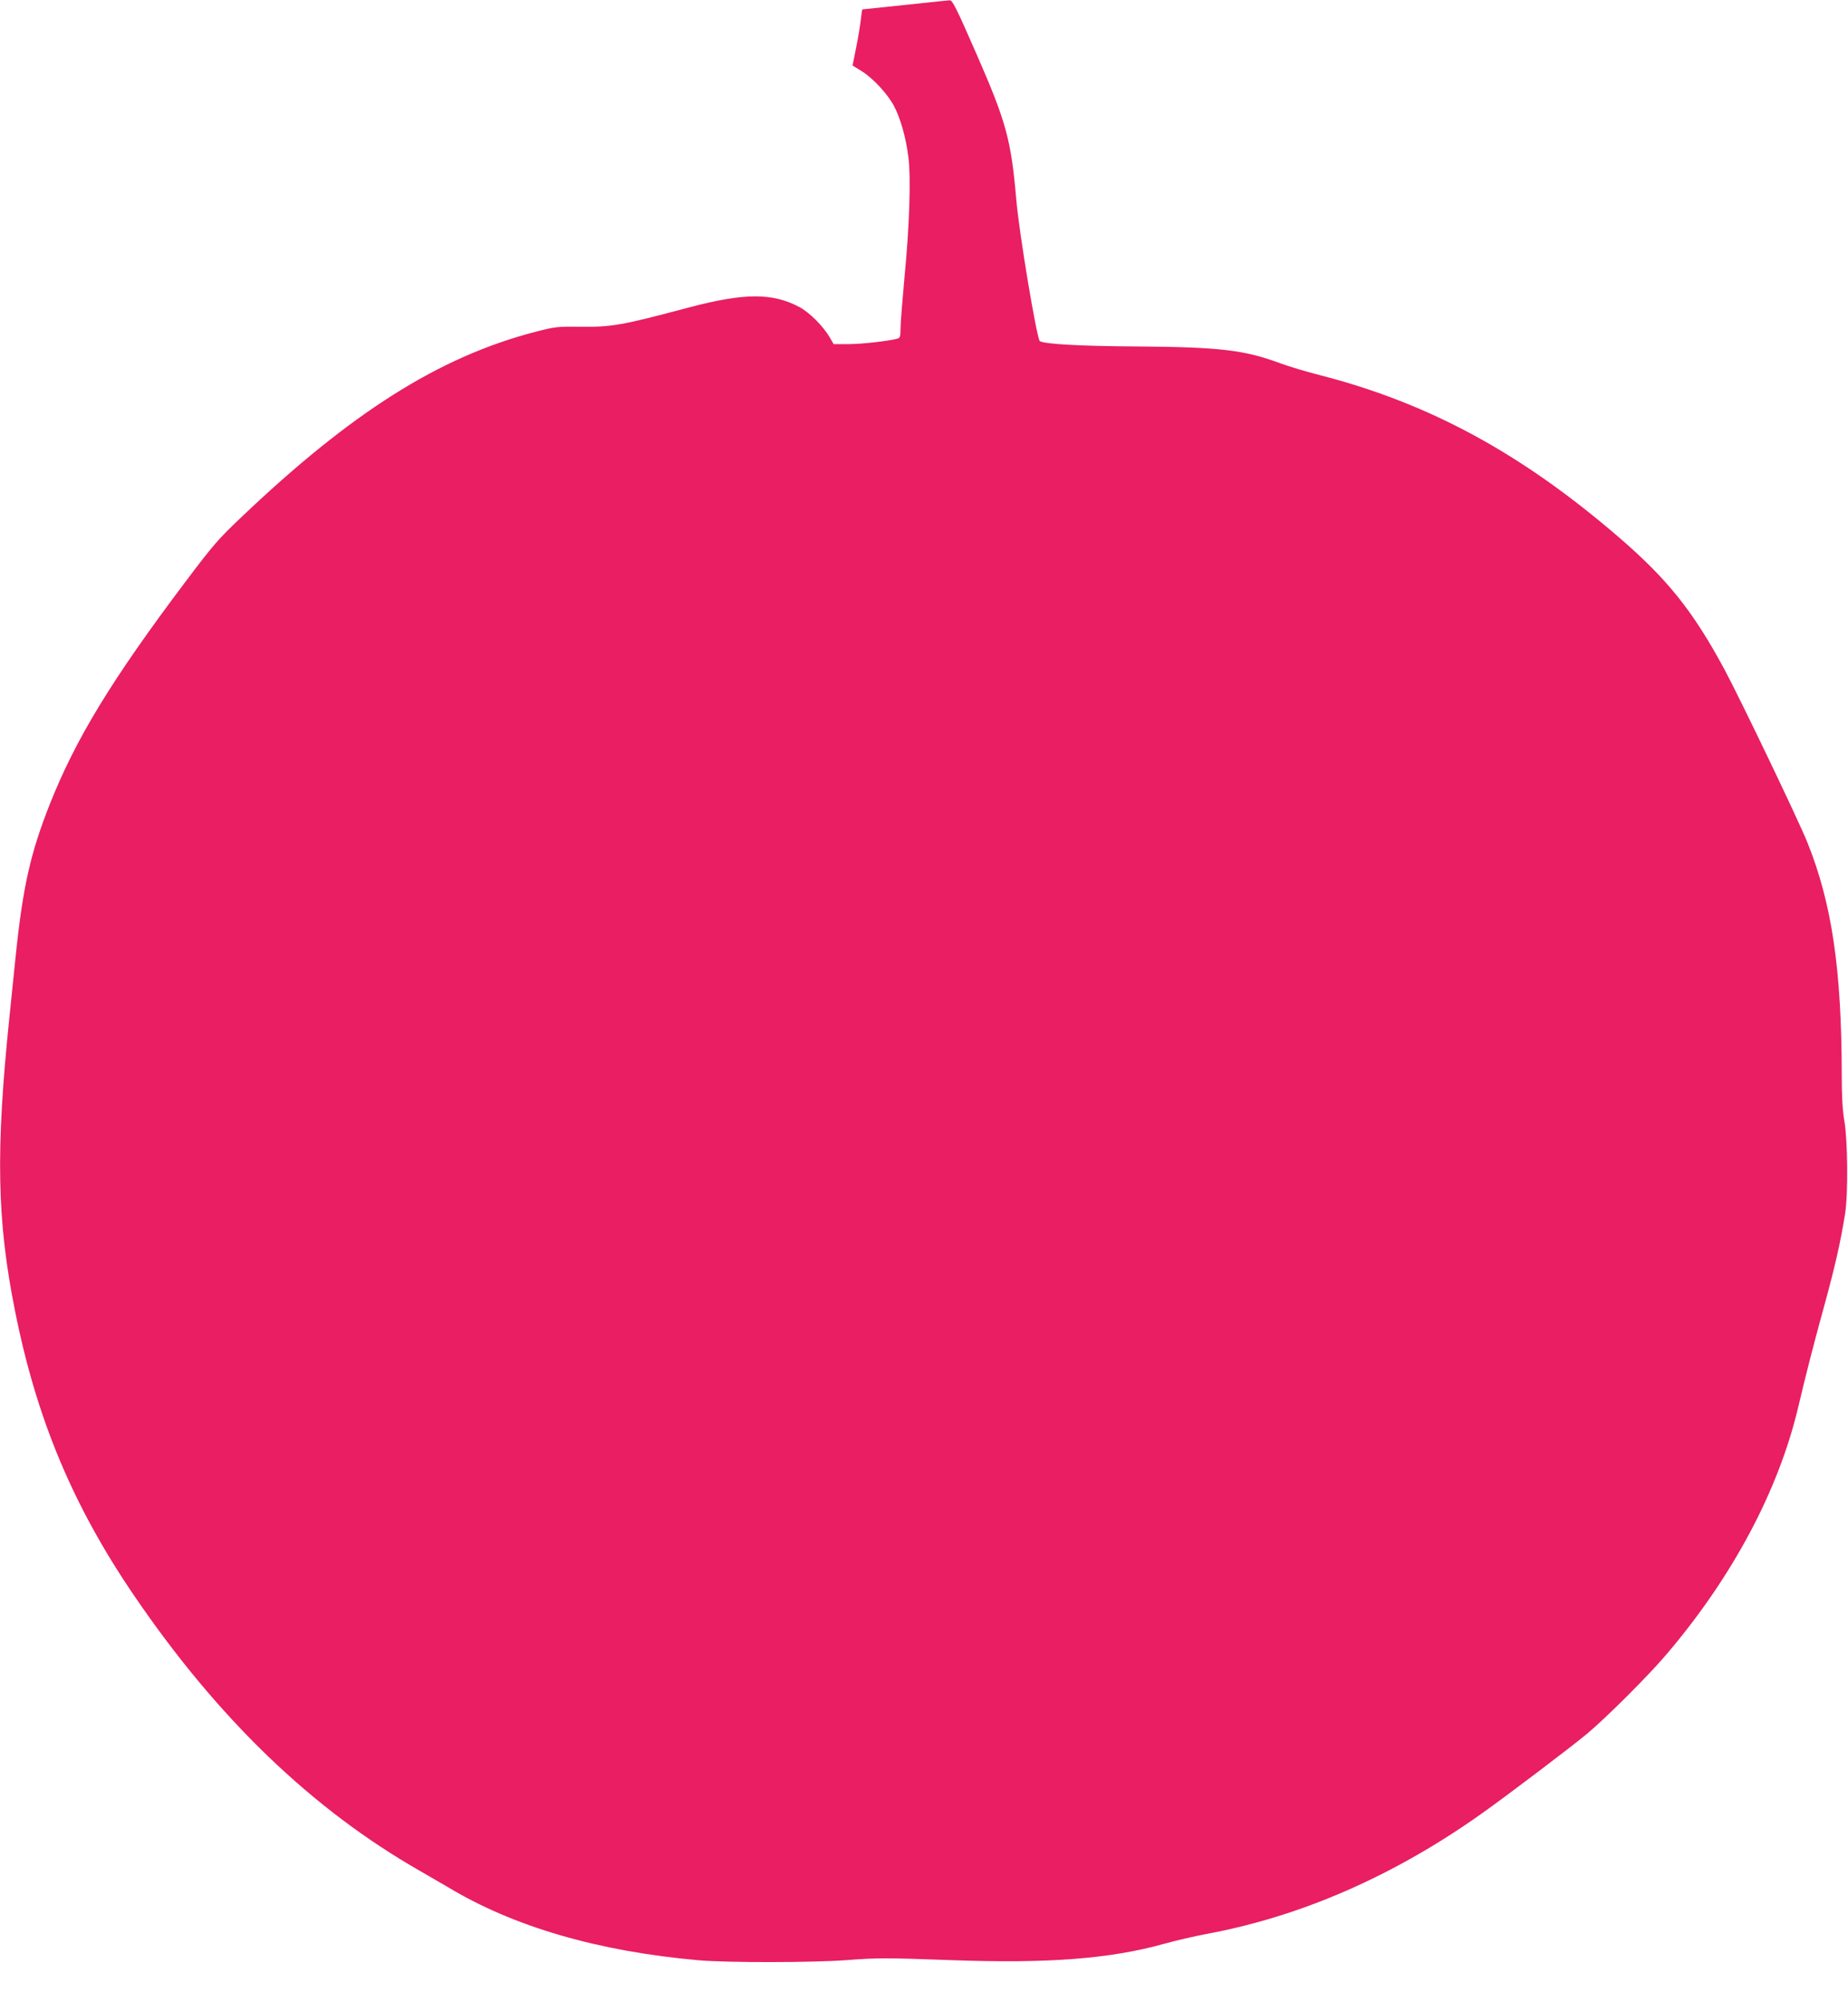 <?xml version="1.0" standalone="no"?>
<!DOCTYPE svg PUBLIC "-//W3C//DTD SVG 20010904//EN"
 "http://www.w3.org/TR/2001/REC-SVG-20010904/DTD/svg10.dtd">
<svg version="1.0" xmlns="http://www.w3.org/2000/svg"
 width="1182pt" height="1280pt" viewBox="0 0 1182 1280"
 preserveAspectRatio="xMidYMid meet">
<g transform="translate(0,1280) scale(0.1,-0.1)"
fill="#e91e63" stroke="none">
<path d="M6020 12793 c-71 -8 -501 -53 -504 -53 -2 0 -6 -29 -10 -65 -4 -35
-17 -116 -30 -179 l-23 -115 57 -35 c73 -45 166 -145 207 -222 42 -78 78 -205
93 -328 17 -135 7 -442 -25 -771 -13 -143 -25 -288 -25 -322 0 -50 -3 -63 -17
-67 -48 -15 -229 -36 -315 -36 l-96 0 -26 45 c-42 71 -130 159 -193 192 -173
92 -353 91 -708 -3 -433 -115 -490 -125 -695 -123 -148 2 -161 0 -292 -34
-611 -160 -1171 -514 -1875 -1184 -146 -138 -182 -180 -356 -411 -473 -628
-703 -1005 -870 -1427 -123 -312 -171 -525 -217 -970 -11 -110 -29 -285 -40
-390 -88 -853 -80 -1296 36 -1875 137 -688 369 -1244 760 -1818 536 -787 1138
-1367 1829 -1762 61 -35 142 -82 181 -105 420 -253 960 -410 1604 -467 183
-16 734 -15 945 1 193 15 259 15 665 0 623 -23 1023 8 1372 106 68 19 186 46
263 61 604 111 1202 372 1762 770 168 119 569 423 675 511 124 104 393 372
508 508 421 494 715 1046 841 1577 54 228 94 384 167 650 67 243 106 413 134
593 19 120 16 468 -5 587 -12 70 -17 156 -17 300 -1 671 -63 1093 -220 1483
-58 144 -428 915 -530 1105 -202 375 -366 579 -680 849 -622 535 -1210 853
-1905 1032 -88 22 -203 57 -255 76 -231 86 -389 104 -910 108 -370 2 -597 15
-629 34 -19 12 -133 692 -151 908 -33 379 -64 493 -253 925 -129 295 -155 347
-172 346 -11 -1 -36 -3 -55 -5z"/>
</g>
</svg>
